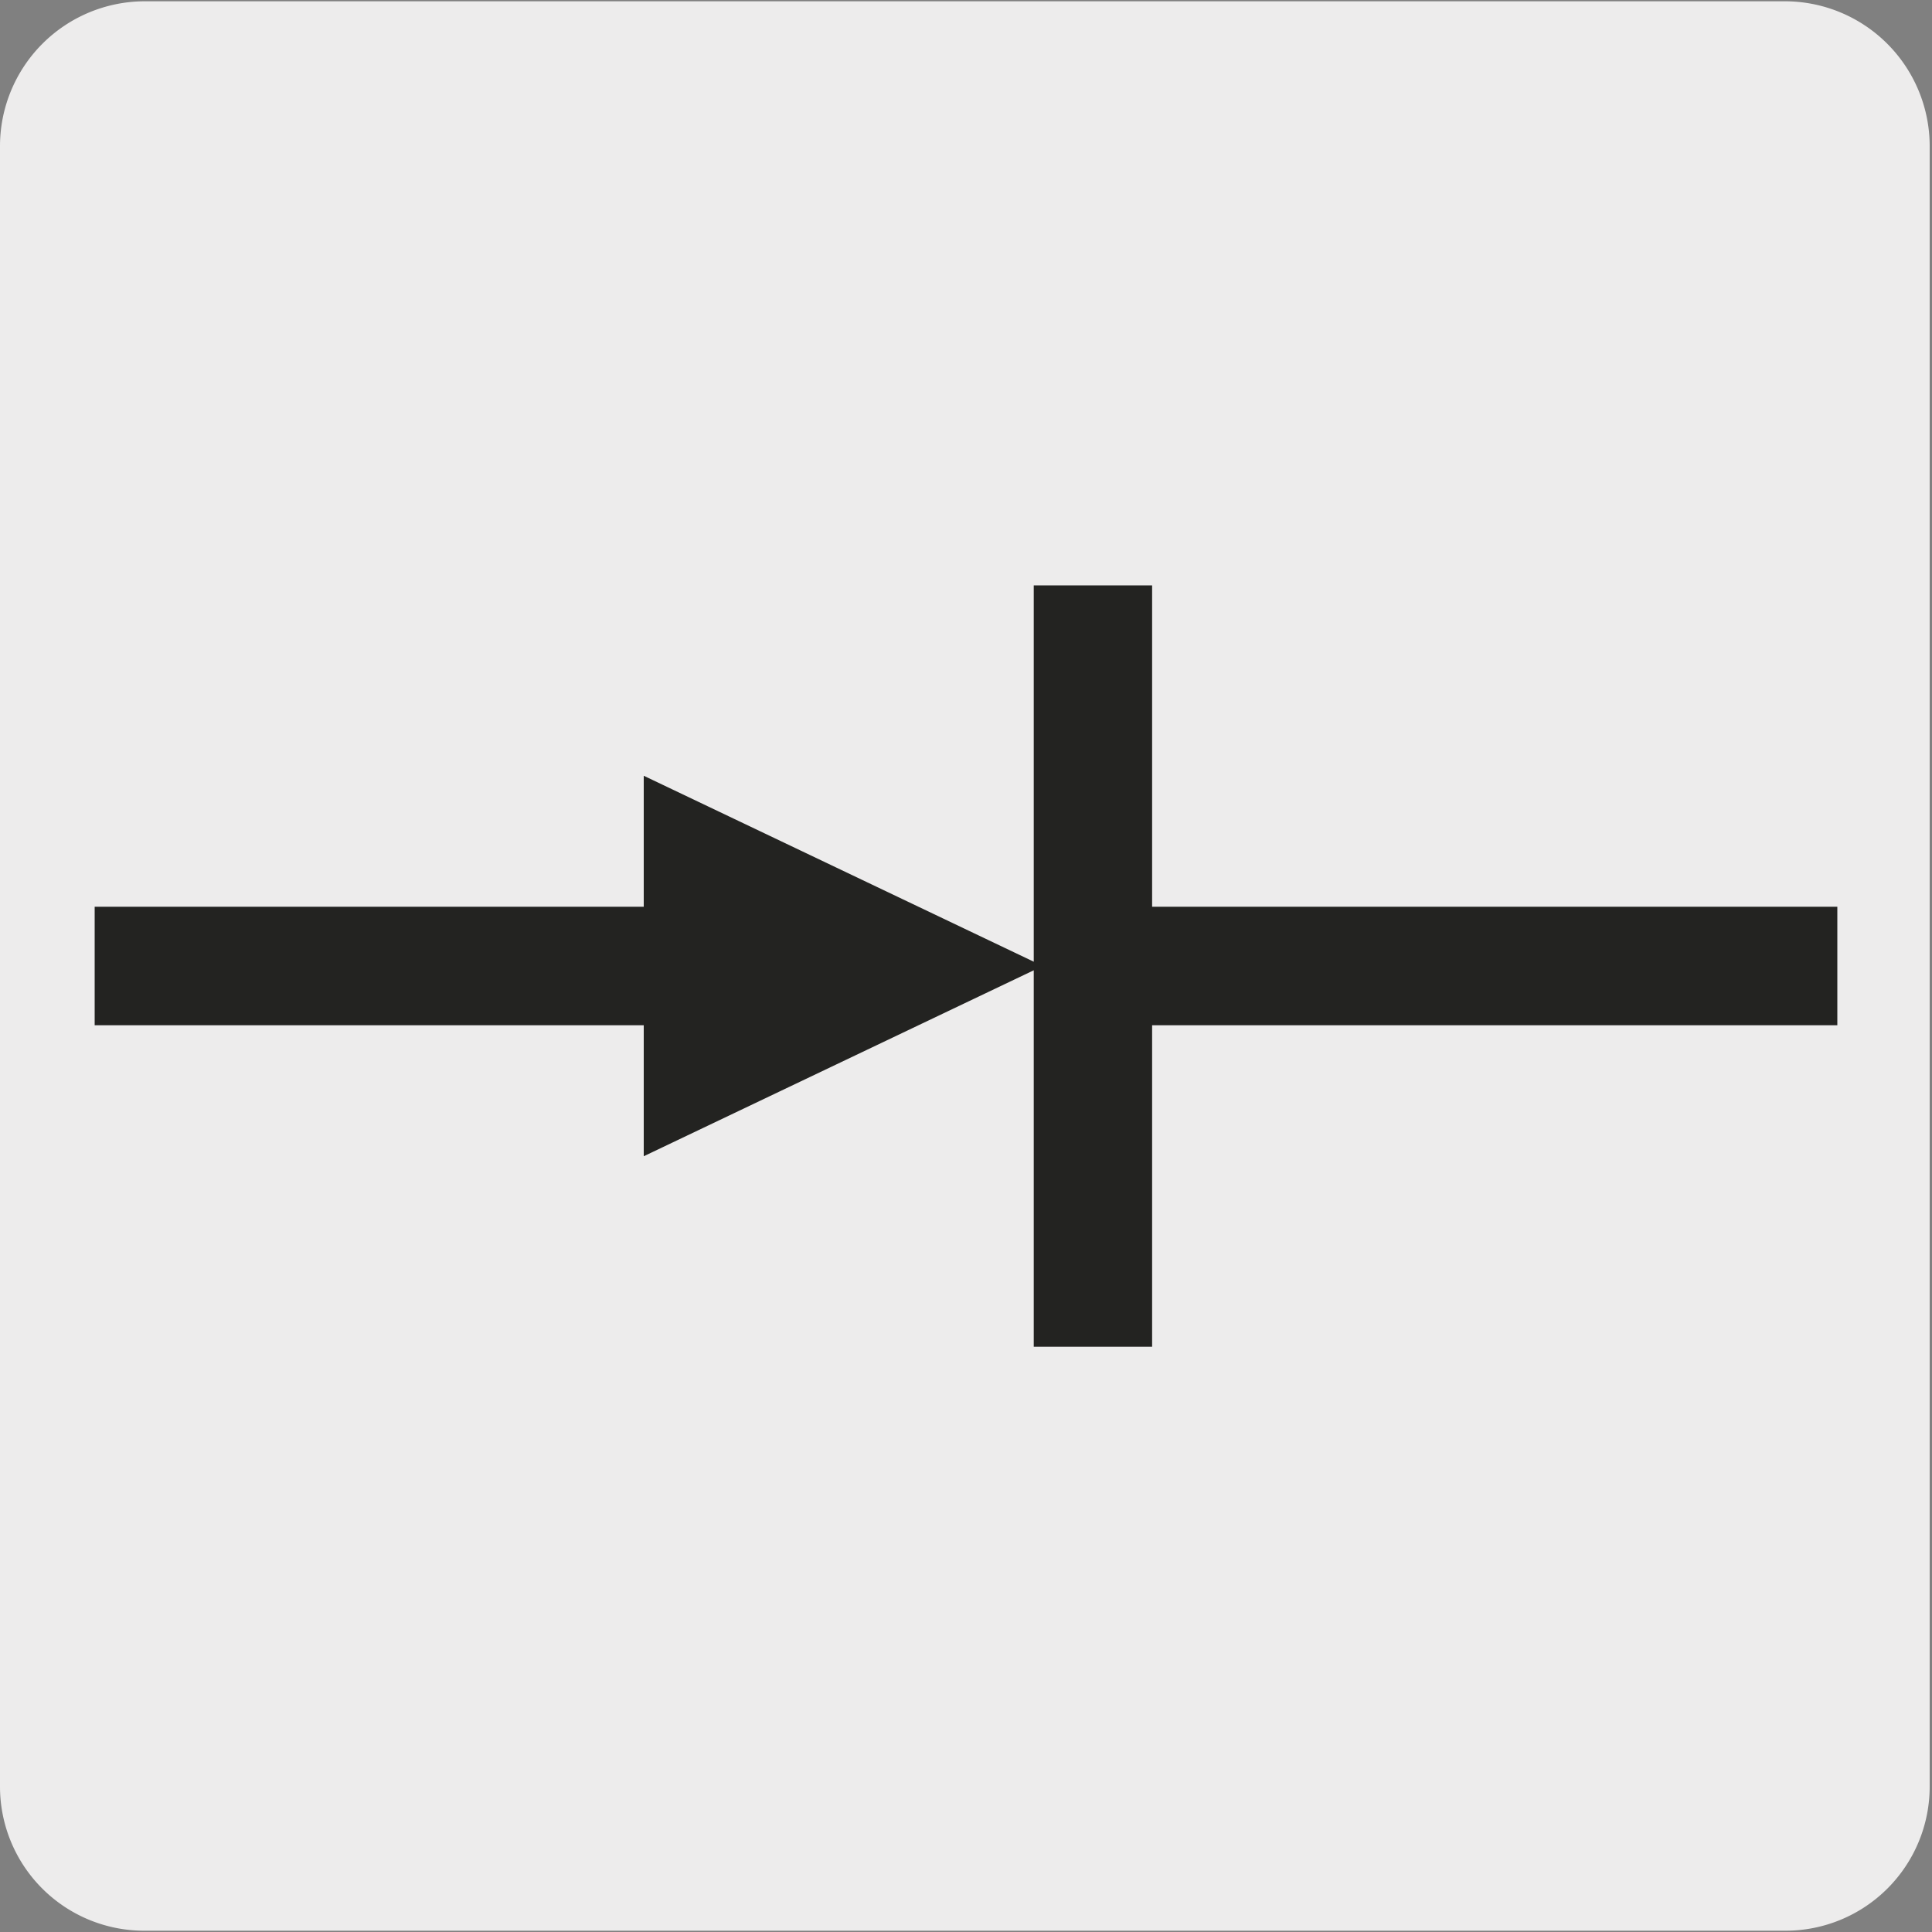<svg viewBox="0 0 150 150" xmlns="http://www.w3.org/2000/svg"><rect x="0" y="0" width="150" height="150" fill="#808080" stroke="none"/><path d="m11.22.1h127.31a11.25 11.25 0 0 1 11.29 11.21v127.4a11.19 11.19 0 0 1 -11.19 11.19h-127.47a11.19 11.19 0 0 1 -11.16-11.19v-127.37a11.25 11.25 0 0 1 11.22-11.24z" fill="#edecec"/><g fill="#232321"><path d="m80.96 75-30.98-14.77v10.17h-42.63v9.2h42.63v10.17z"/><path d="m89.45 45.45v59.11h-9.19v-59.11" fill-rule="evenodd"/><path d="m87.44 70.4h55.21v9.2h-55.21z"/></g></svg>